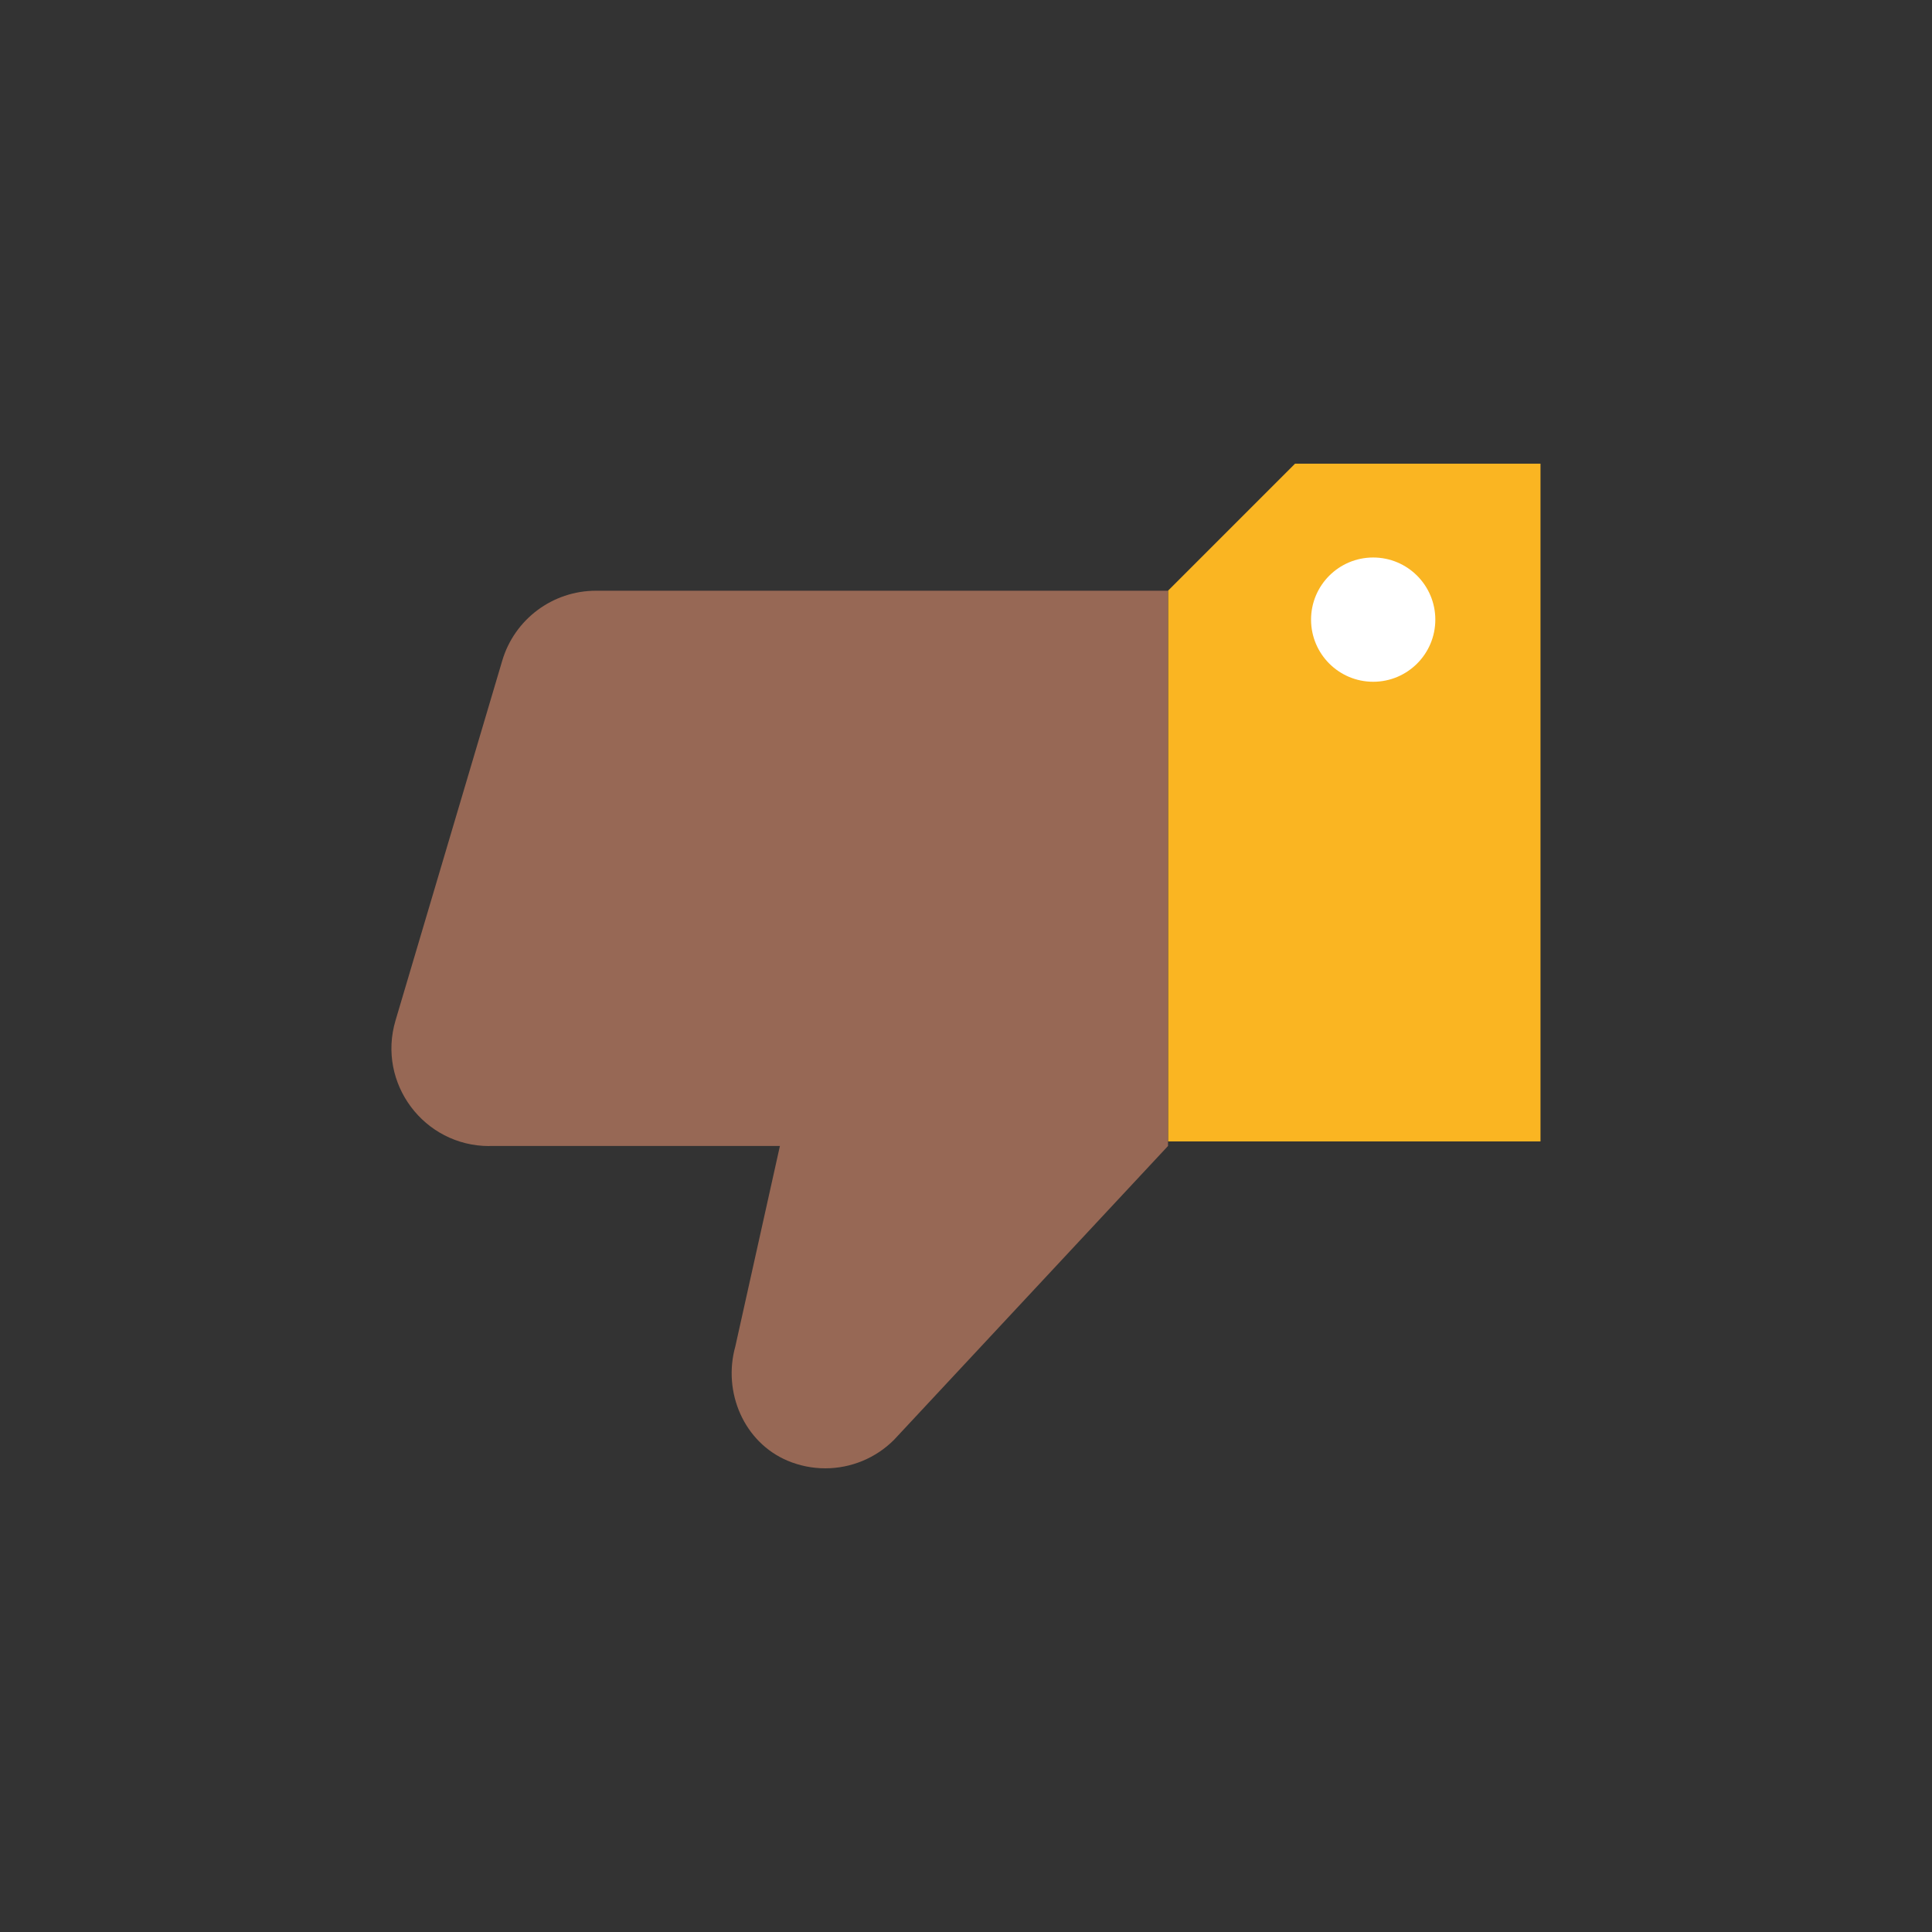 <?xml version="1.0" encoding="UTF-8"?>
<svg id="uuid-5c76eaea-5db6-4916-880b-63e1c2d7ed0c" data-name="Layer 1" xmlns="http://www.w3.org/2000/svg" viewBox="0 0 250 250">
  <rect x="0" y="0" width="250" height="250" fill="#333333" stroke="none"/>
  <defs>
    <style>
      .uuid-421ff531-8d55-4820-b9ee-f29766cd6c74 {
        fill: #976855;
      }

      .uuid-c71659e3-b45f-4f62-9631-9a61a9deffae {
        fill: #fab522;
      }

      .uuid-d3430d54-fa55-4a51-b75c-71c9b9aac01f {
        fill: #fff;
      }
    </style>
  </defs>
  <path class="uuid-421ff531-8d55-4820-b9ee-f29766cd6c74" d="M63.33,148.29h37.59l-5.77,25.94c-1.65,5.91,1.11,12.4,6.77,14.79,1.51.63,3.15.98,4.88.98,3.33,0,6.53-1.33,8.88-3.68l35.46-38.03v-71.85h-74.02c-5.6,0-10.54,3.68-12.13,9.05l-13.81,46.56c-2.41,8.12,3.68,16.25,12.13,16.25"/>
  <path class="uuid-c71659e3-b45f-4f62-9631-9a61a9deffae" d="M167.57,60h31.77v87.7h-48.18v-71.28c6.4-6.41,10-10,16.42-16.42"/>
  <path class="uuid-d3430d54-fa55-4a51-b75c-71c9b9aac01f" d="M169.65,80.18c0-4.44,3.6-8.04,8.04-8.04s8.04,3.6,8.04,8.04-3.6,8.04-8.04,8.04-8.04-3.6-8.04-8.04Z"/>
</svg>